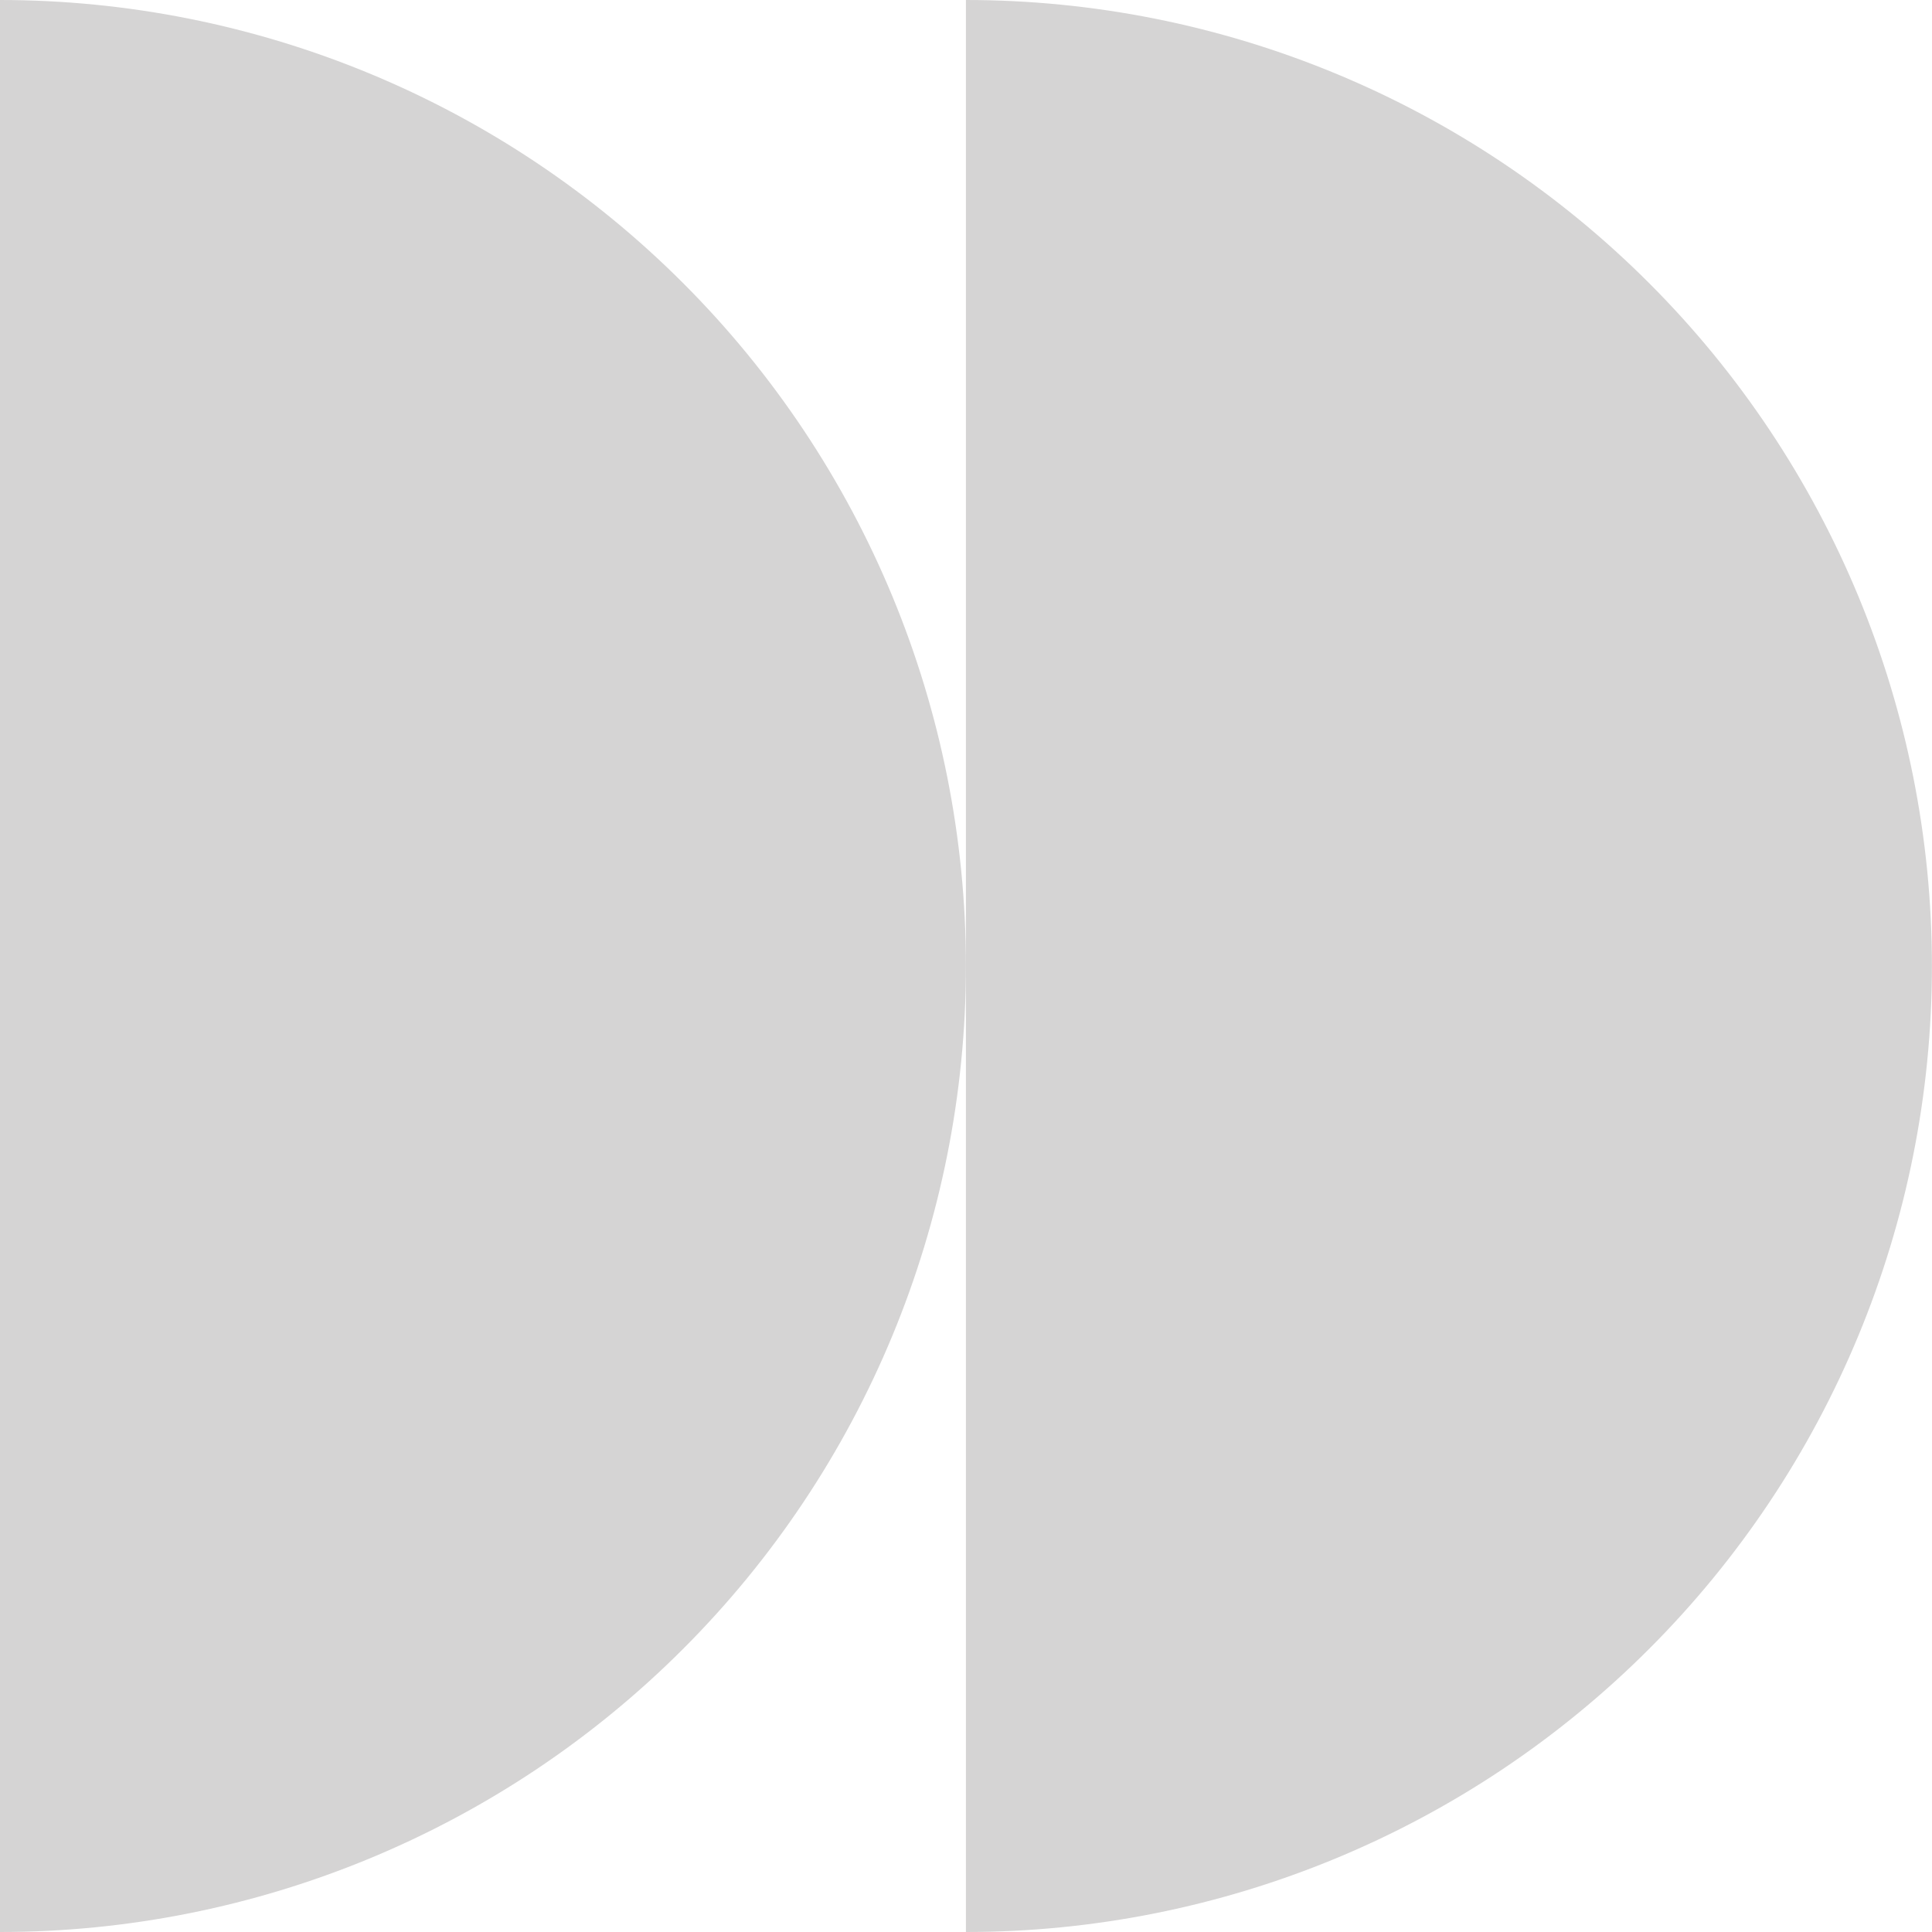 <?xml version="1.0" encoding="UTF-8"?> <svg xmlns="http://www.w3.org/2000/svg" width="24" height="24" viewBox="0 0 24 24" fill="none"><g clip-path="url(#clip0_50_65)"><path d="M11.999 24C15.182 24 18.234 22.736 20.484 20.485C22.735 18.235 23.999 15.182 23.999 12C23.999 8.817 22.735 5.765 20.484 3.515C18.234 1.264 15.182 -0 11.999 -0L11.999 12L11.999 24Z" fill="#D5D4D4"></path><path d="M-0.001 24C3.182 24 6.234 22.736 8.484 20.485C10.735 18.235 11.999 15.182 11.999 12C11.999 8.817 10.735 5.765 8.484 3.515C6.234 1.264 3.182 -0 -0.001 -0L-0.001 24Z" fill="#D5D4D4"></path></g><defs><clipPath id="clip0_50_65"><rect width="24" height="24" fill="white"></rect></clipPath></defs></svg> 